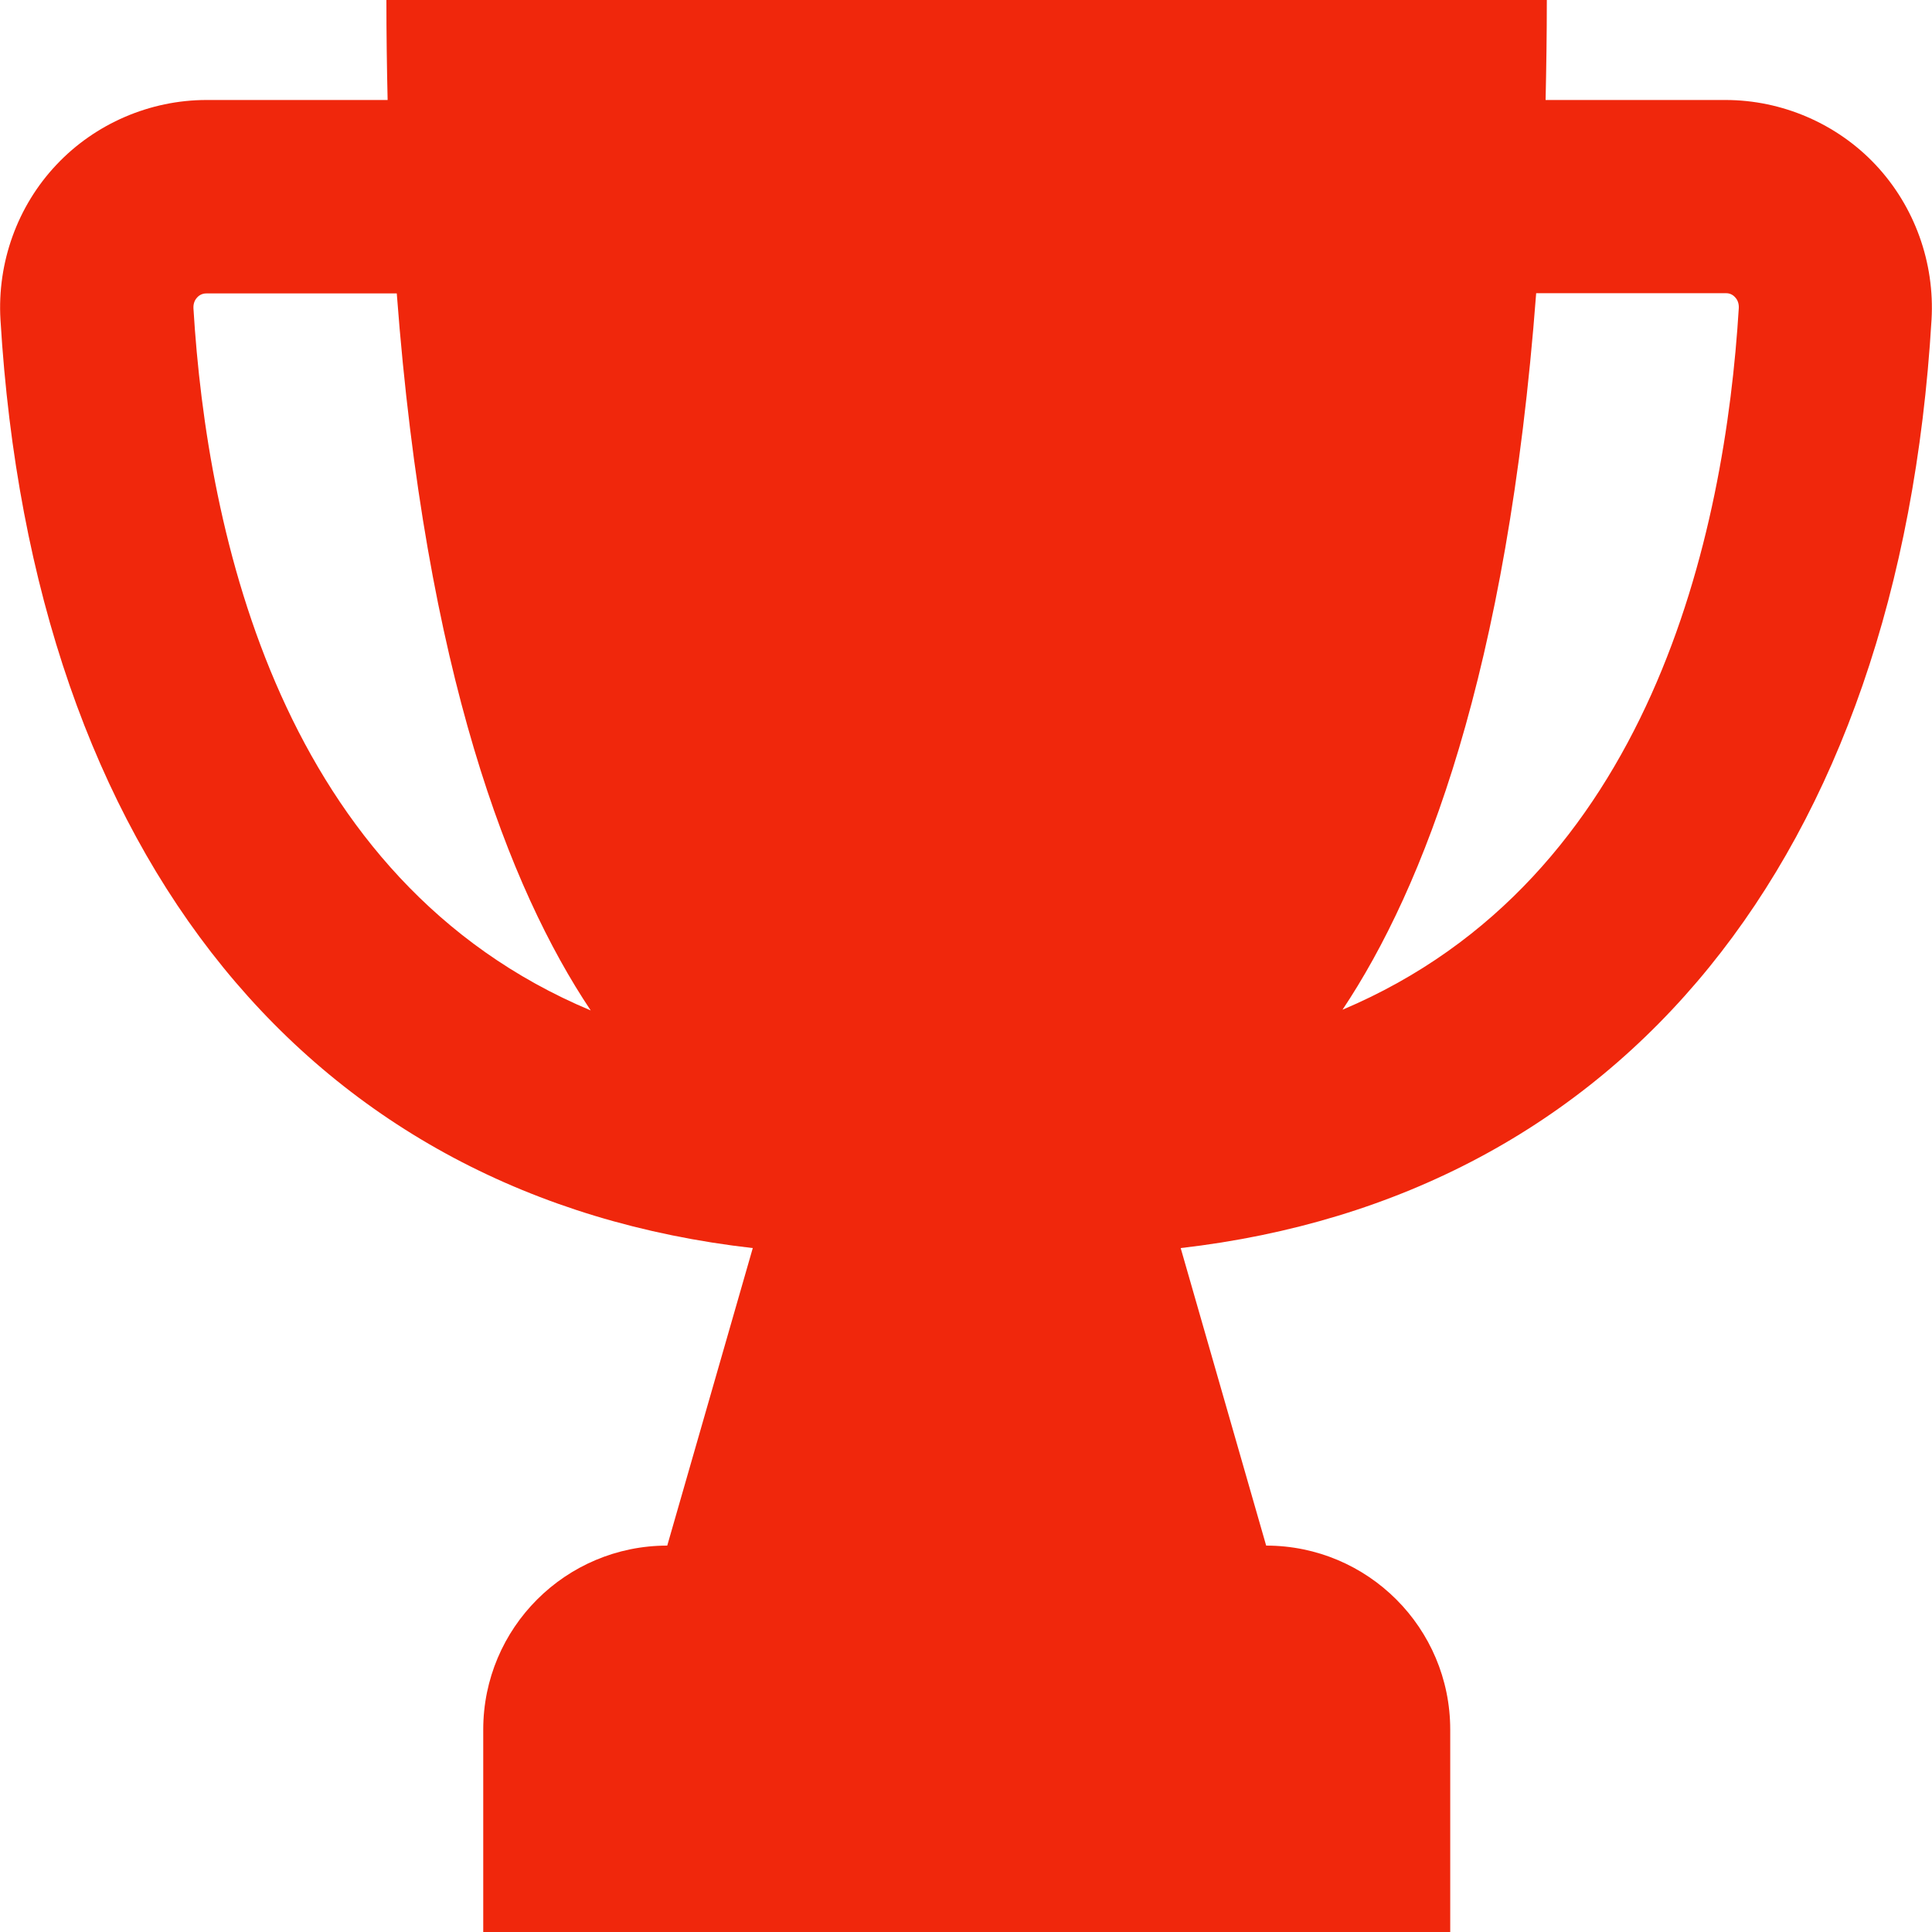<?xml version="1.0" encoding="UTF-8"?> <svg xmlns="http://www.w3.org/2000/svg" width="41" height="41" viewBox="0 0 41 41" fill="none"><g clip-path="url(#clip0_1_346)"><path d="M39.801 3.495C38.981 2.624 37.817 2.122 36.618 2.122H32.8C32.815 1.435 32.826 0.728 32.826 0H8.2C8.2 0.728 8.21 1.435 8.226 2.122H4.382C3.183 2.122 2.019 2.624 1.199 3.495C0.369 4.372 -0.062 5.571 0.01 6.786C0.697 18.235 6.606 25.42 15.975 26.486L14.16 32.8C12.003 32.8 10.255 34.548 10.255 36.705V41H30.776V36.705C30.776 34.548 29.028 32.8 26.87 32.8L25.056 26.486C34.404 25.41 40.308 18.23 40.99 6.786C41.061 5.576 40.631 4.377 39.801 3.495ZM4.105 6.54C4.1 6.427 4.146 6.35 4.187 6.309C4.264 6.227 4.356 6.227 4.382 6.227H8.42C9.03 14.289 10.809 18.86 12.536 21.443C5.96 18.686 4.392 11.321 4.105 6.54ZM28.49 21.428C30.217 18.84 31.99 14.273 32.6 6.222H36.623C36.654 6.222 36.741 6.222 36.818 6.304C36.859 6.345 36.905 6.422 36.9 6.534C36.608 11.316 35.045 18.66 28.49 21.428Z" fill="#F0270C"></path></g><defs><clipPath id="clip0_1_346"><rect width="41" height="41" fill="white"></rect></clipPath></defs></svg> 